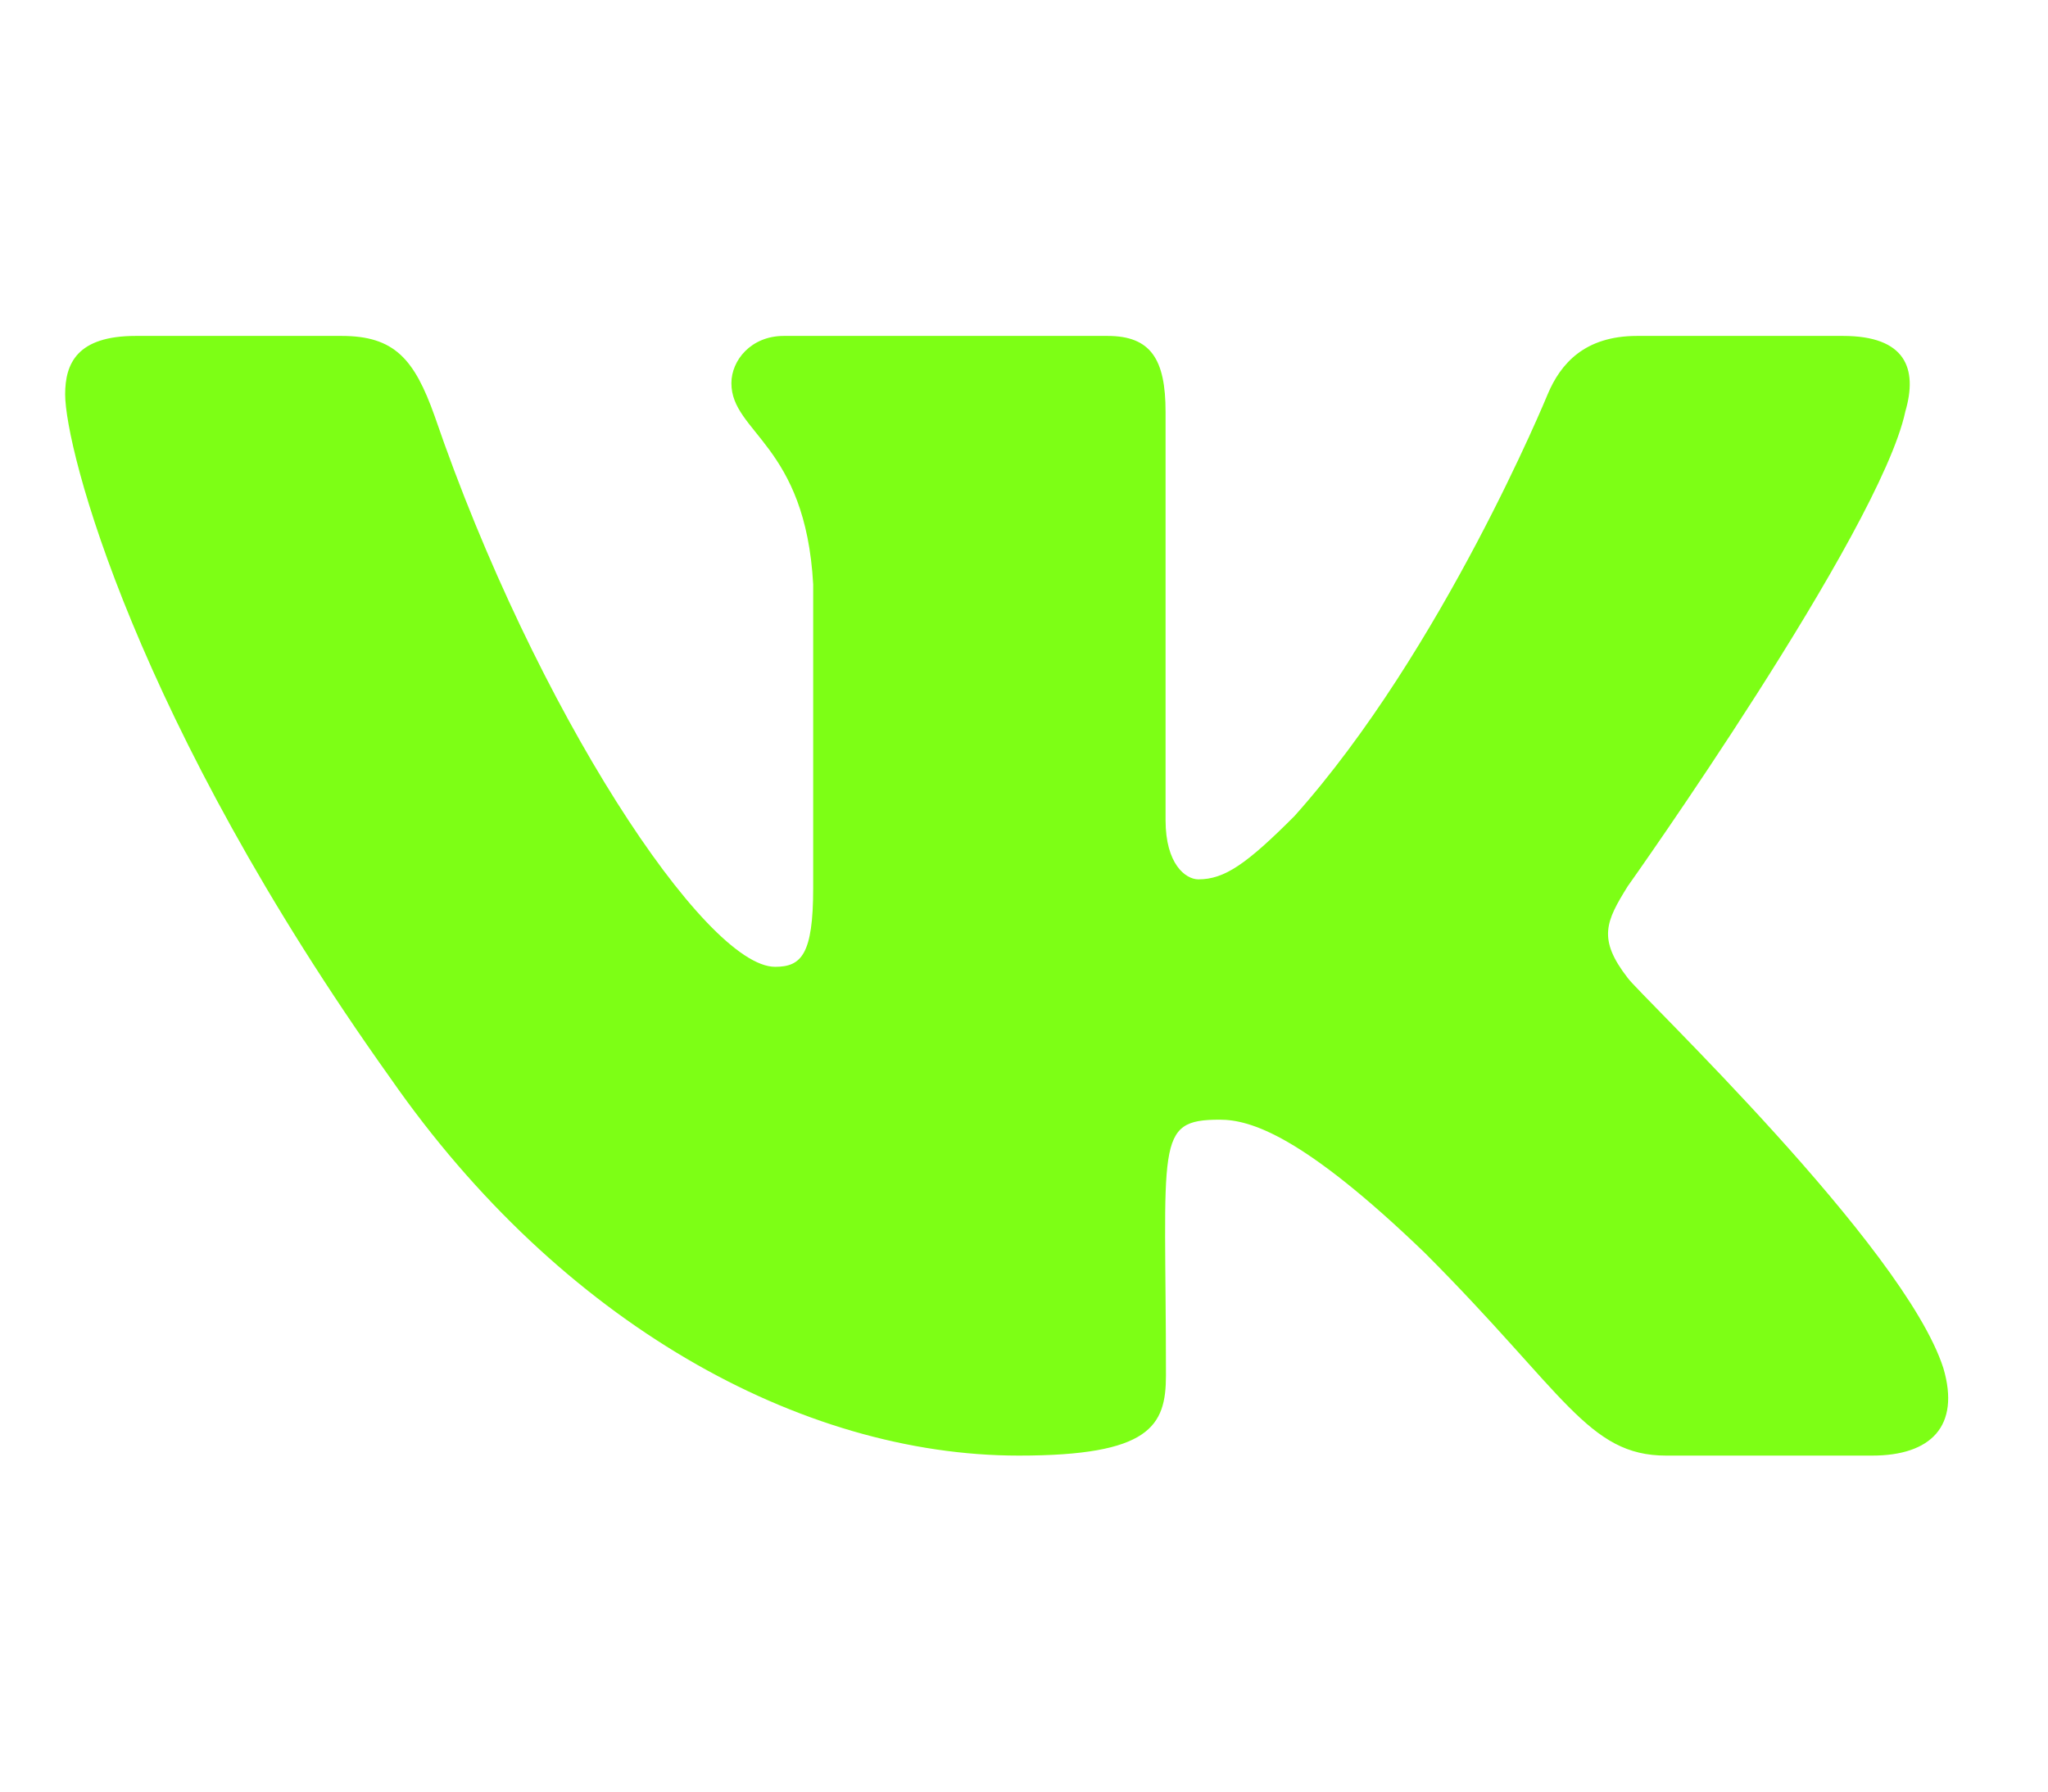 <svg width="32" height="28" xmlns="http://www.w3.org/2000/svg">

 <g>
  <title>background</title>
  <rect fill="none" id="canvas_background" height="402" width="582" y="-1" x="-1"/>
 </g>
 <g>
  <title>Layer 1</title>
  <path id="svg_1" fill="#7dff15" d="m29.769,6.437c0.202,-0.684 0,-1.187 -0.972,-1.187l-3.217,0c-0.819,0 -1.196,0.432 -1.398,0.913c0,0 -1.639,3.998 -3.955,6.59c-0.748,0.749 -1.092,0.99 -1.502,0.99c-0.202,0 -0.513,-0.241 -0.513,-0.924l0,-6.382c0,-0.82 -0.229,-1.187 -0.907,-1.187l-5.058,0c-0.513,0 -0.819,0.383 -0.819,0.738c0,0.777 1.158,0.957 1.278,3.145l0,4.747c0,1.039 -0.186,1.23 -0.595,1.23c-1.092,0 -3.747,-4.014 -5.32,-8.608c-0.317,-0.891 -0.628,-1.252 -1.453,-1.252l-3.217,0c-0.918,0 -1.103,0.432 -1.103,0.913c0,0.853 1.092,5.091 5.085,10.691c2.66,3.823 6.407,5.895 9.815,5.895c2.048,0 2.3,-0.459 2.3,-1.252c0,-3.653 -0.186,-3.998 0.841,-3.998c0.475,0 1.294,0.241 3.206,2.084c2.185,2.188 2.545,3.166 3.769,3.166l3.217,0c0.918,0 1.382,-0.459 1.114,-1.367c-0.612,-1.909 -4.747,-5.835 -4.932,-6.098c-0.475,-0.613 -0.339,-0.886 0,-1.433c0.005,-0.005 3.933,-5.54 4.337,-7.416z"/>
 </g>
</svg>